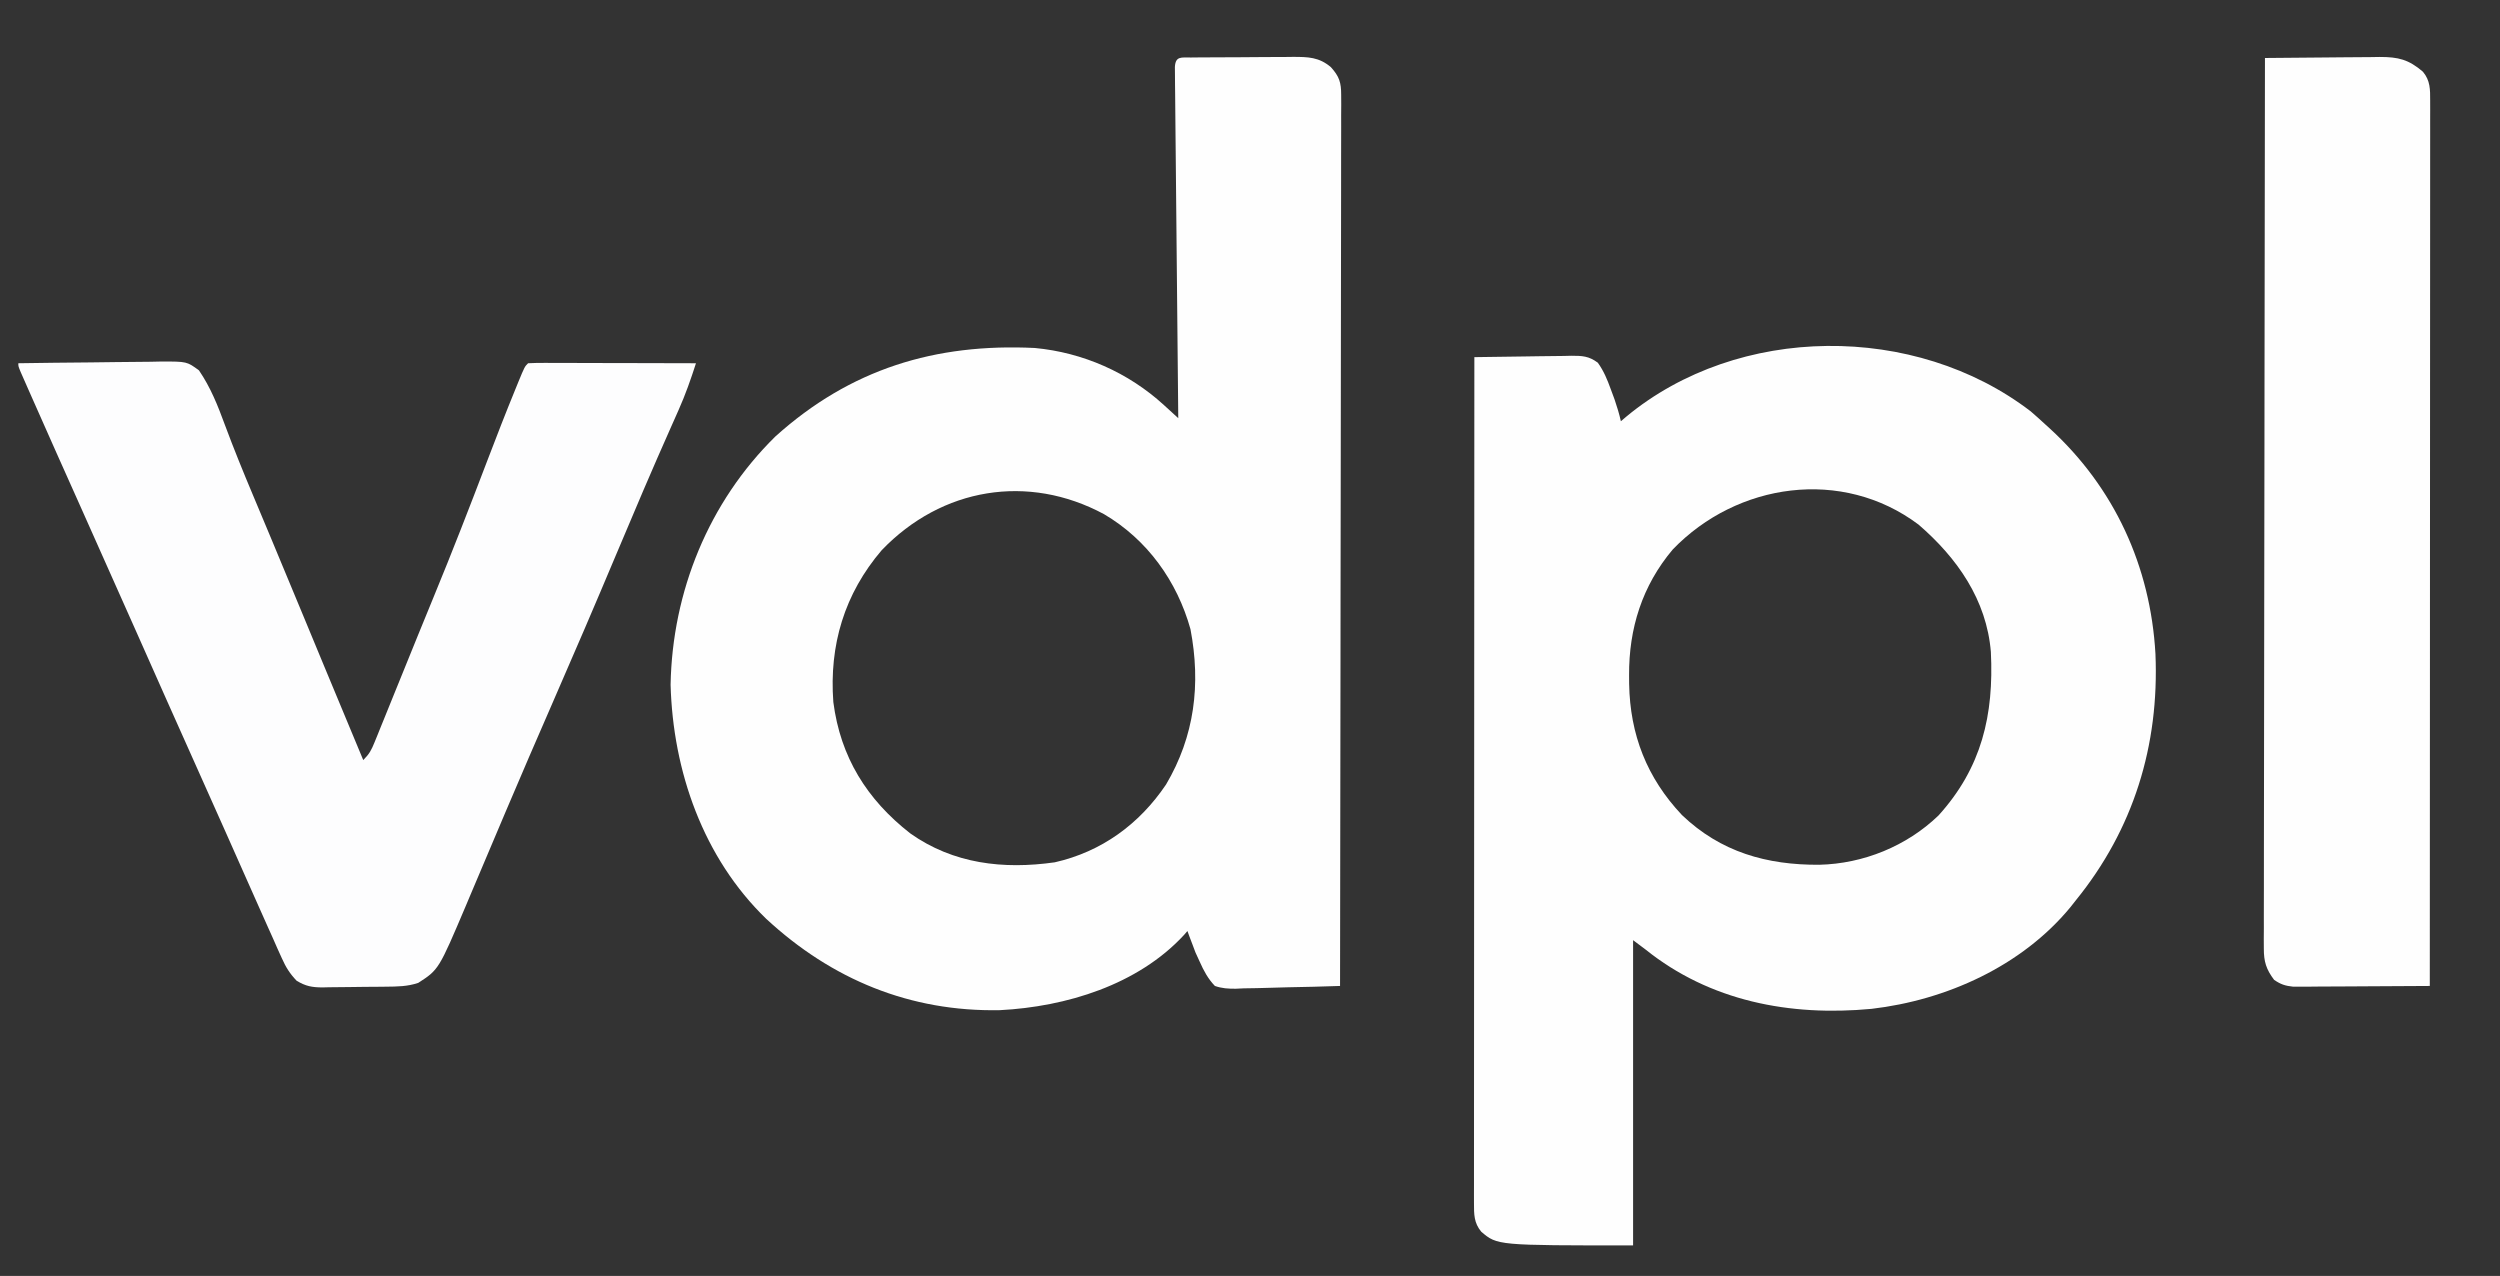 <svg xmlns="http://www.w3.org/2000/svg" width="819" height="418"><rect width="100%" height="100%" fill="#333333" stroke="none"/><path d="M0 0 C1.609 1.387 3.19 2.807 4.75 4.25 C5.499 4.93 5.499 4.93 6.264 5.624 C27.417 24.992 39.243 50.733 40.875 79.458 C42.145 109.468 33.706 136.909 14.75 160.25 C14.176 160.977 13.603 161.704 13.012 162.453 C-2.91 181.757 -27.648 192.903 -52.148 195.75 C-78.839 198.266 -105.097 193.261 -126.25 176.25 C-127.57 175.26 -128.89 174.27 -130.25 173.25 C-130.25 206.25 -130.25 239.25 -130.25 273.25 C-174.75 273.25 -174.75 273.25 -180 268.75 C-182.391 265.881 -182.375 263.039 -182.373 259.477 C-182.375 258.488 -182.377 257.5 -182.379 256.482 C-182.376 255.393 -182.373 254.305 -182.37 253.183 C-182.371 252.029 -182.372 250.875 -182.373 249.686 C-182.374 246.478 -182.371 243.269 -182.366 240.061 C-182.362 236.603 -182.363 233.145 -182.364 229.687 C-182.364 223.694 -182.361 217.701 -182.356 211.708 C-182.348 203.043 -182.345 194.378 -182.344 185.713 C-182.342 171.655 -182.335 157.598 -182.325 143.54 C-182.316 129.883 -182.309 116.226 -182.305 102.569 C-182.305 101.727 -182.304 100.886 -182.304 100.018 C-182.303 95.797 -182.302 91.575 -182.3 87.353 C-182.29 52.319 -182.272 17.284 -182.25 -17.75 C-176.912 -17.849 -171.574 -17.922 -166.234 -17.97 C-164.419 -17.99 -162.603 -18.017 -160.787 -18.052 C-158.176 -18.1 -155.565 -18.123 -152.953 -18.141 C-152.143 -18.161 -151.332 -18.182 -150.497 -18.203 C-146.889 -18.205 -144.733 -18.111 -141.797 -15.919 C-139.829 -13.159 -138.72 -10.434 -137.562 -7.25 C-136.938 -5.564 -136.938 -5.564 -136.301 -3.844 C-135.498 -1.48 -134.793 0.818 -134.25 3.25 C-133.667 2.754 -133.085 2.257 -132.484 1.746 C-95.809 -28.644 -37.9 -29.054 0 0 Z M-117.25 45.25 C-127.269 57.121 -131.661 71.158 -131.562 86.5 C-131.557 87.421 -131.551 88.342 -131.545 89.291 C-131.251 105.932 -125.737 120.062 -114.25 132.25 C-101.507 144.427 -86.434 148.641 -69.282 148.549 C-54.869 148.219 -40.668 142.483 -30.207 132.41 C-16.018 116.748 -12.028 99.473 -13.039 78.831 C-14.438 61.75 -24.086 48.019 -36.727 37.113 C-61.764 18.315 -96.237 23.423 -117.25 45.25 Z " fill="#FEFEFE" transform="translate(665.25,134.75)"></path><path d="M0 0 C0.885 -0.01 1.769 -0.019 2.681 -0.029 C3.644 -0.033 4.608 -0.038 5.601 -0.042 C7.079 -0.051 7.079 -0.051 8.587 -0.059 C10.679 -0.069 12.77 -0.075 14.862 -0.079 C18.058 -0.089 21.253 -0.12 24.448 -0.151 C26.478 -0.158 28.508 -0.163 30.538 -0.167 C31.493 -0.179 32.449 -0.192 33.433 -0.204 C38.362 -0.188 41.907 -0.162 45.835 3.161 C48.601 6.242 49.209 8.175 49.204 12.292 C49.21 13.334 49.216 14.377 49.222 15.451 C49.213 16.595 49.205 17.739 49.196 18.917 C49.198 20.134 49.201 21.35 49.203 22.603 C49.208 25.98 49.198 29.357 49.183 32.735 C49.17 36.376 49.175 40.017 49.177 43.659 C49.178 49.968 49.169 56.278 49.152 62.587 C49.128 71.71 49.12 80.832 49.116 89.955 C49.11 104.755 49.09 119.555 49.061 134.355 C49.034 148.733 49.013 163.111 49 177.489 C48.999 178.818 48.999 178.818 48.997 180.174 C48.993 184.619 48.99 189.064 48.986 193.509 C48.955 230.393 48.902 267.277 48.835 304.161 C43.088 304.359 37.342 304.504 31.593 304.601 C29.638 304.641 27.683 304.695 25.729 304.765 C22.916 304.862 20.106 304.907 17.292 304.942 C16.421 304.984 15.55 305.025 14.653 305.068 C12.14 305.069 10.212 304.983 7.835 304.161 C5.545 301.759 4.175 299.177 2.835 296.161 C2.16 294.692 2.16 294.692 1.472 293.192 C1.158 292.357 0.845 291.522 0.522 290.661 C0.196 289.805 -0.13 288.949 -0.466 288.067 C-0.697 287.438 -0.927 286.809 -1.165 286.161 C-1.52 286.574 -1.874 286.986 -2.239 287.411 C-17.375 303.829 -40.945 310.975 -62.587 312.091 C-91.971 312.668 -117.663 302.067 -139.165 282.161 C-159.81 262.162 -169.715 233.788 -170.478 205.474 C-169.926 175.009 -158.005 145.639 -136.165 124.161 C-111.582 102.021 -83.767 93.576 -51.165 95.161 C-35.409 96.632 -20.505 103.208 -8.86 113.864 C-7.976 114.67 -7.092 115.476 -6.181 116.307 C-5.516 116.919 -4.851 117.531 -4.165 118.161 C-4.171 117.559 -4.177 116.957 -4.183 116.337 C-4.331 101.707 -4.472 87.078 -4.608 72.448 C-4.674 65.374 -4.741 58.299 -4.813 51.224 C-4.883 44.403 -4.947 37.582 -5.008 30.761 C-5.032 28.152 -5.058 25.544 -5.086 22.935 C-5.124 19.295 -5.156 15.655 -5.187 12.015 C-5.206 10.379 -5.206 10.379 -5.226 8.711 C-5.237 7.232 -5.237 7.232 -5.247 5.723 C-5.26 4.43 -5.26 4.43 -5.272 3.111 C-5.072 -0.532 -3.175 0.028 0 0 Z M-101.317 161.403 C-113.539 175.713 -118.558 192.508 -117.165 211.161 C-114.847 229.166 -106.172 243.097 -91.95 254.188 C-77.853 264.173 -61.432 266.052 -44.63 263.657 C-29.3 260.196 -16.905 251.148 -8.165 238.161 C1.186 222.322 3.273 205.325 -0.165 187.286 C-4.555 171.523 -14.347 157.914 -28.505 149.591 C-53.331 136.248 -81.617 140.881 -101.317 161.403 Z " fill="#FEFEFE" transform="translate(390.165,18.839)"></path><path d="M0 0 C7.884 -0.127 15.767 -0.214 23.651 -0.275 C26.333 -0.297 29.015 -0.332 31.697 -0.377 C35.552 -0.438 39.406 -0.466 43.262 -0.488 C45.06 -0.527 45.06 -0.527 46.895 -0.566 C55.222 -0.569 55.222 -0.569 59.175 2.323 C63.032 7.981 65.356 13.877 67.703 20.266 C70.58 28.008 73.688 35.637 76.892 43.249 C78.185 46.323 79.472 49.399 80.759 52.476 C81.444 54.113 82.13 55.75 82.815 57.386 C86.472 66.118 90.096 74.862 93.718 83.608 C95.504 87.92 97.291 92.232 99.078 96.543 C99.416 97.358 99.754 98.173 100.102 99.012 C104.386 109.347 108.689 119.675 113 130 C115.024 127.976 115.65 126.763 116.705 124.162 C117.03 123.368 117.355 122.573 117.69 121.754 C118.039 120.888 118.387 120.022 118.746 119.129 C119.113 118.229 119.48 117.329 119.857 116.401 C121.056 113.457 122.247 110.51 123.438 107.562 C124.264 105.526 125.092 103.489 125.919 101.452 C127.552 97.434 129.182 93.414 130.811 89.394 C132.563 85.072 134.33 80.756 136.109 76.445 C142.184 61.716 147.945 46.875 153.612 31.985 C156.624 24.084 159.686 16.208 162.891 8.383 C163.188 7.653 163.486 6.923 163.792 6.172 C165.878 1.122 165.878 1.122 167 0 C168.719 -0.094 170.441 -0.117 172.162 -0.114 C173.263 -0.113 174.364 -0.113 175.499 -0.113 C176.697 -0.108 177.895 -0.103 179.129 -0.098 C180.348 -0.096 181.568 -0.095 182.824 -0.093 C186.737 -0.088 190.65 -0.075 194.562 -0.062 C197.208 -0.057 199.853 -0.053 202.498 -0.049 C208.999 -0.038 215.499 -0.021 222 0 C220.324 5.213 218.549 10.291 216.312 15.297 C215.789 16.478 215.265 17.66 214.726 18.877 C214.447 19.504 214.167 20.131 213.879 20.776 C207.698 34.651 201.757 48.622 195.875 62.625 C189.042 78.882 182.086 95.081 175.025 111.241 C169.904 122.963 164.833 134.705 159.836 146.48 C159.447 147.397 159.447 147.397 159.05 148.332 C156.256 154.913 153.468 161.497 150.688 168.084 C149.764 170.267 148.839 172.45 147.914 174.633 C147.505 175.606 147.097 176.579 146.676 177.582 C137.727 198.665 137.727 198.665 131 203 C127.437 204.188 124.157 204.2 120.445 204.238 C119.707 204.246 118.968 204.254 118.207 204.263 C116.646 204.277 115.084 204.287 113.522 204.295 C111.927 204.307 110.333 204.327 108.739 204.357 C106.432 204.399 104.127 204.416 101.82 204.426 C100.758 204.452 100.758 204.452 99.673 204.479 C96.218 204.464 94.156 204.094 91.179 202.294 C88.896 199.89 87.656 197.89 86.309 194.871 C85.845 193.85 85.382 192.83 84.905 191.778 C84.42 190.676 83.936 189.573 83.438 188.438 C82.918 187.283 82.398 186.128 81.863 184.939 C80.772 182.508 79.686 180.076 78.608 177.639 C77.083 174.188 75.547 170.742 74.008 167.297 C72.02 162.841 70.04 158.381 68.066 153.918 C64.902 146.768 61.703 139.633 58.5 132.5 C51.822 117.621 45.2 102.718 38.585 87.811 C32.595 74.314 26.583 60.828 20.547 47.352 C15.153 35.308 9.765 23.261 4.438 11.188 C3.979 10.15 3.52 9.113 3.047 8.044 C2.434 6.652 2.434 6.652 1.809 5.23 C1.456 4.43 1.103 3.63 0.74 2.805 C0 1 0 1 0 0 Z " fill="#FDFDFE" transform="translate(6,119)"></path><path d="M0 0 C6.317 -0.076 12.634 -0.129 18.951 -0.165 C21.1 -0.18 23.248 -0.2 25.397 -0.226 C28.487 -0.263 31.577 -0.28 34.668 -0.293 C35.626 -0.308 36.585 -0.324 37.573 -0.34 C43.664 -0.341 47.043 0.465 51.75 4.5 C54.188 7.425 54.125 10.346 54.123 13.976 C54.125 15.01 54.127 16.043 54.129 17.108 C54.125 18.817 54.125 18.817 54.12 20.56 C54.121 21.767 54.122 22.975 54.123 24.218 C54.124 27.575 54.121 30.932 54.116 34.288 C54.112 37.906 54.113 41.524 54.114 45.141 C54.114 51.411 54.111 57.68 54.106 63.95 C54.098 73.015 54.095 82.08 54.094 91.145 C54.092 105.851 54.085 120.558 54.075 135.264 C54.066 149.552 54.059 163.839 54.055 178.127 C54.055 179.008 54.054 179.888 54.054 180.795 C54.053 185.211 54.052 189.628 54.05 194.044 C54.04 230.696 54.022 267.348 54 304 C47.38 304.051 40.76 304.086 34.139 304.11 C31.887 304.12 29.635 304.134 27.382 304.151 C24.145 304.175 20.909 304.186 17.672 304.195 C16.664 304.206 15.657 304.216 14.619 304.227 C13.678 304.227 12.738 304.227 11.769 304.227 C10.942 304.231 10.116 304.236 9.265 304.241 C6.639 303.962 5.181 303.498 3 302 C0.396 298.537 -0.375 296.043 -0.369 291.746 C-0.375 290.702 -0.381 289.657 -0.387 288.581 C-0.379 287.44 -0.37 286.299 -0.361 285.123 C-0.363 283.906 -0.366 282.689 -0.369 281.435 C-0.373 278.06 -0.363 274.686 -0.348 271.31 C-0.335 267.67 -0.34 264.029 -0.342 260.388 C-0.343 254.082 -0.334 247.775 -0.317 241.468 C-0.293 232.35 -0.285 223.231 -0.281 214.113 C-0.275 199.319 -0.255 184.525 -0.226 169.731 C-0.199 155.36 -0.178 140.989 -0.165 126.617 C-0.164 125.732 -0.163 124.846 -0.162 123.933 C-0.158 119.489 -0.155 115.045 -0.151 110.601 C-0.12 73.734 -0.067 36.867 0 0 Z " fill="#FEFEFE" transform="translate(742,19)"></path></svg>